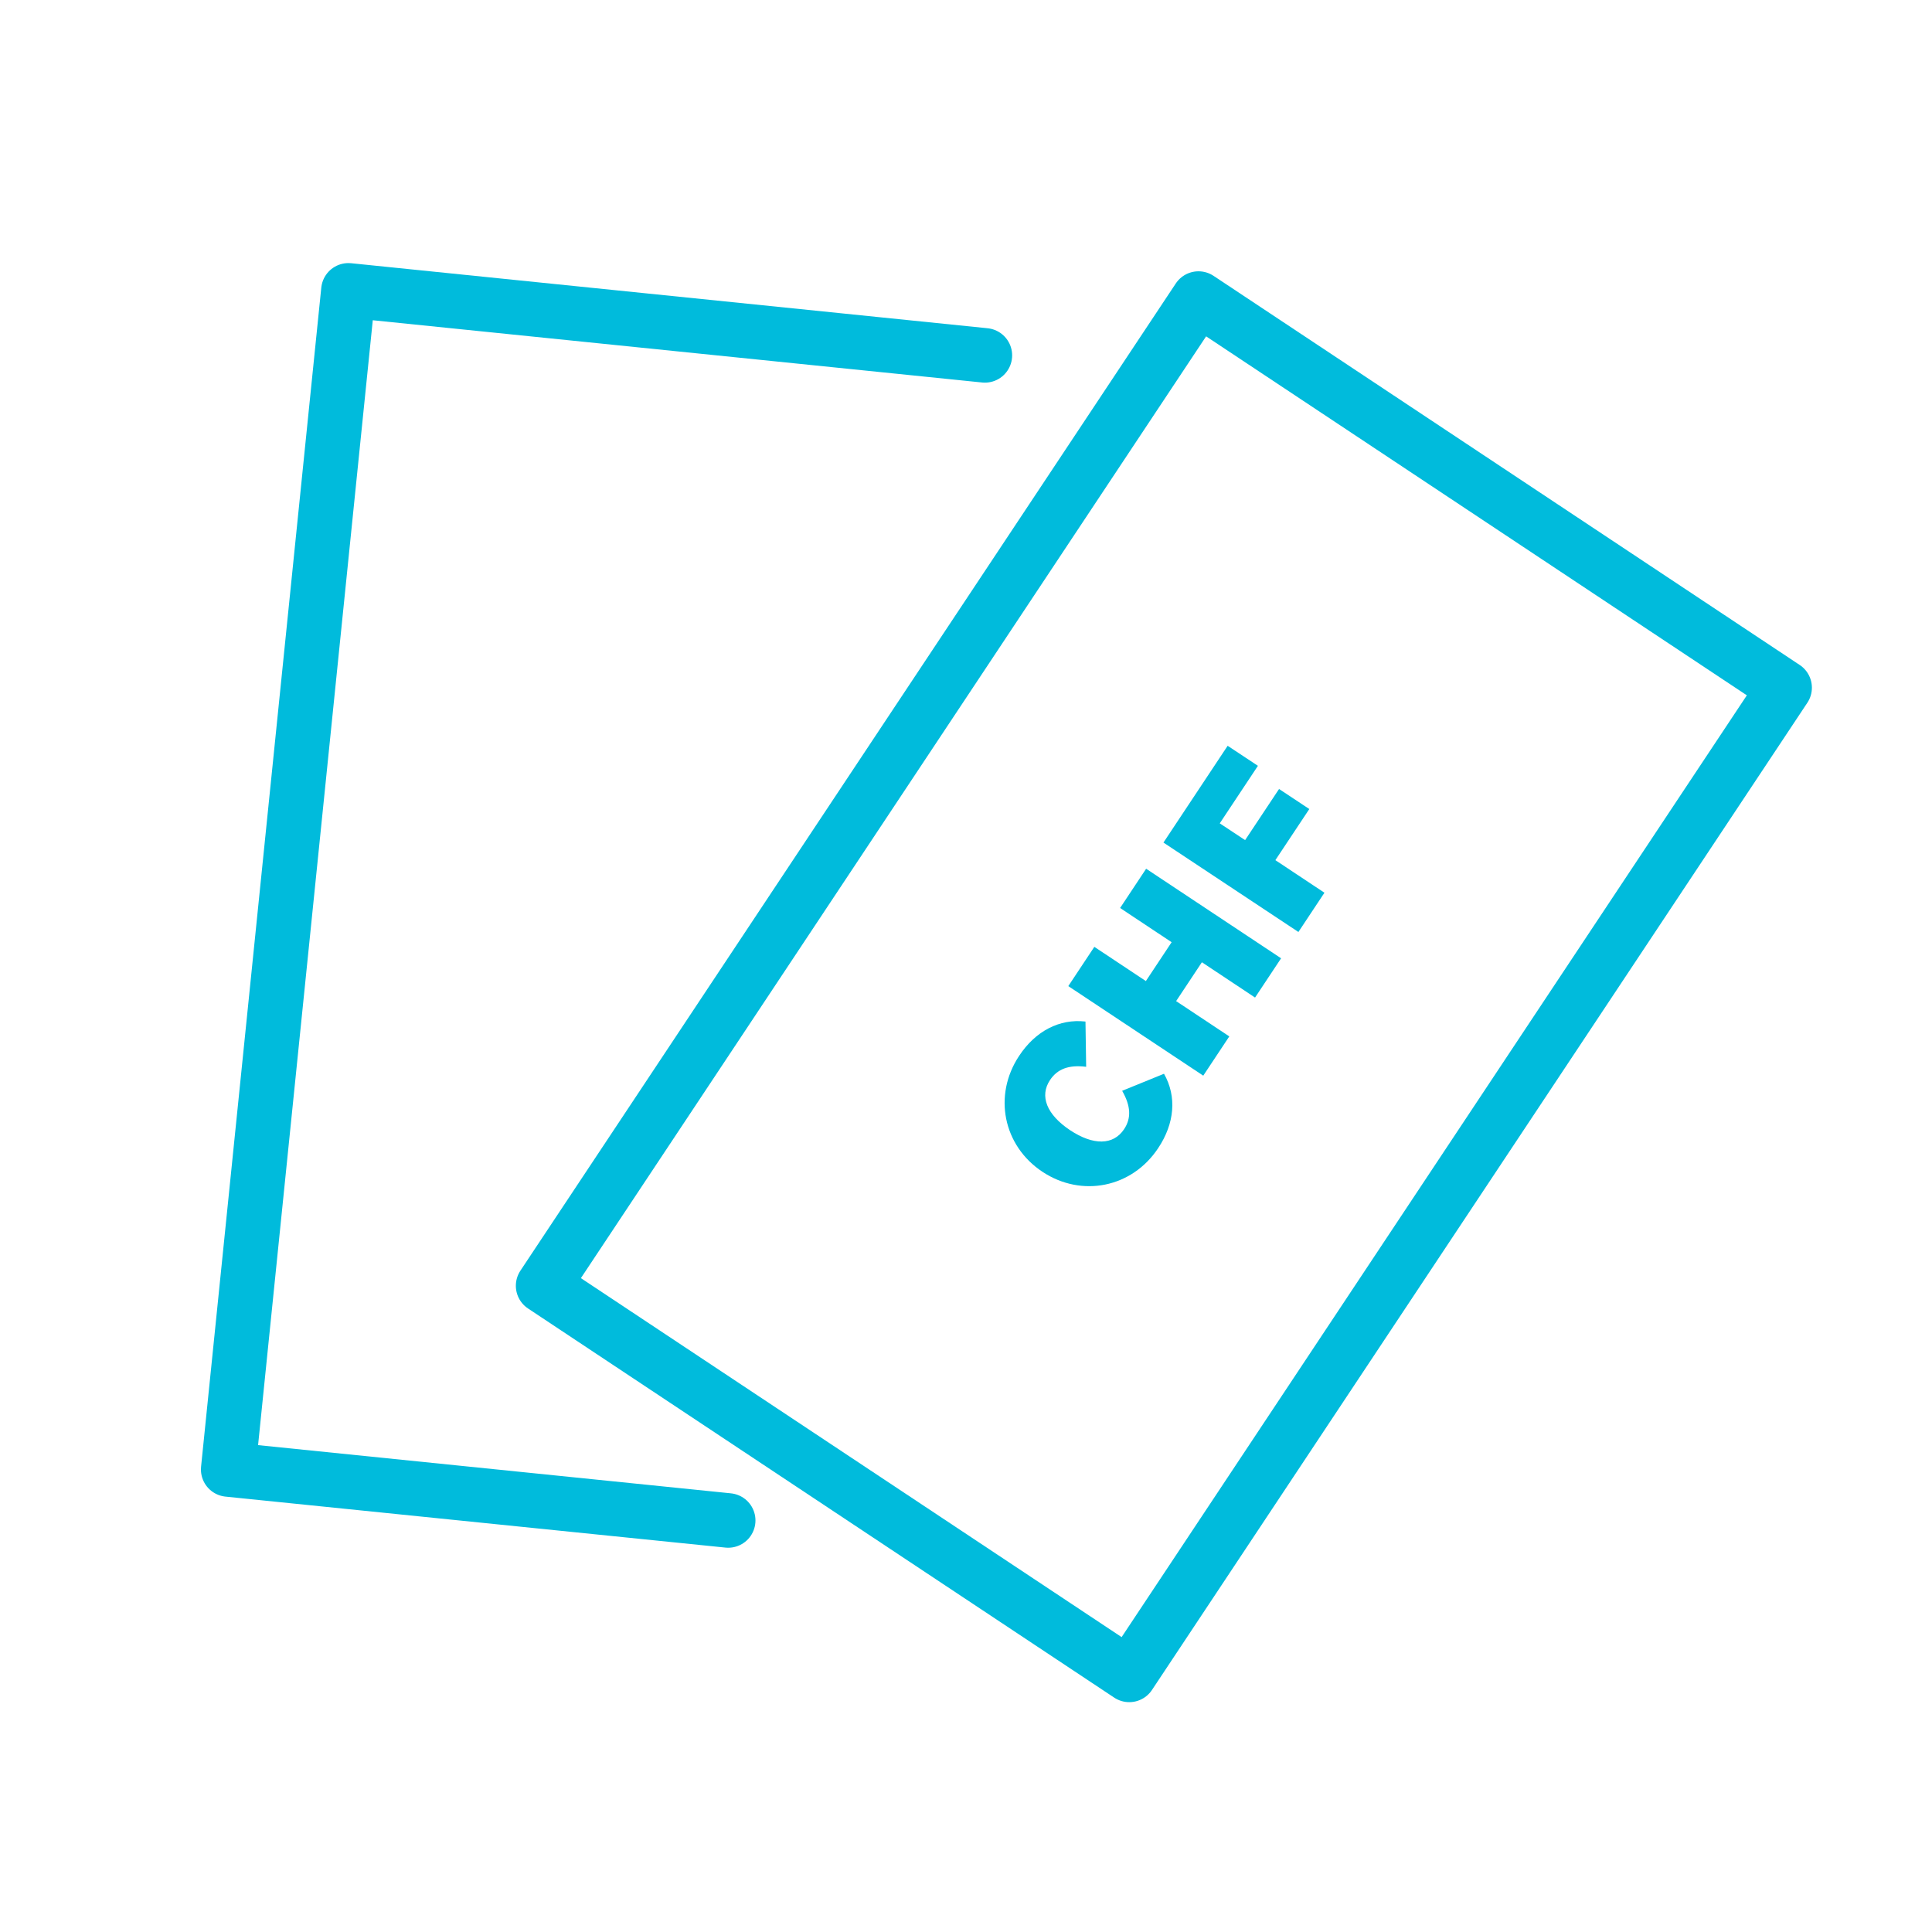 <?xml version="1.0" encoding="utf-8"?>
<!-- Generator: Adobe Illustrator 26.1.0, SVG Export Plug-In . SVG Version: 6.00 Build 0)  -->
<svg version="1.1" id="Ebene_1" xmlns="http://www.w3.org/2000/svg" xmlns:xlink="http://www.w3.org/1999/xlink" x="0px" y="0px"
	 viewBox="0 0 141.73 141.73" style="enable-background:new 0 0 141.73 141.73;" xml:space="preserve">
<style type="text/css">
	.st0{fill:none;stroke:#00BBDC;stroke-width:4;stroke-linecap:round;stroke-linejoin:round;stroke-miterlimit:10;}
	.st1{fill:#00BBDC;}
	.st2{fill:none;stroke:#00BBDC;stroke-width:3.849;stroke-linecap:round;stroke-linejoin:round;stroke-miterlimit:10;}
	.st3{fill:none;stroke:#00BBDC;stroke-width:4;stroke-linecap:round;stroke-miterlimit:10;}
</style>
<rect x="59.62" y="28.92" transform="matrix(0.833 0.553 -0.553 0.833 54.249 -35.158)" class="st0" width="51.62" height="86.94"/>
<polyline class="st0" points="53.42,111.54 33.31,109.49 16.74,107.8 25.56,21.3 61.39,24.96 72.25,26.07 "/>
<g>
	<path class="st1" d="M76.47,85.96c-2.88-1.91-3.63-5.6-1.71-8.5c1.2-1.82,2.96-2.74,4.87-2.52l0.05,3.32
		c-1.28-0.16-2.11,0.16-2.65,0.97c-0.79,1.18-0.24,2.54,1.47,3.68c1.71,1.13,3.17,1.11,3.96-0.07c0.54-0.81,0.5-1.7-0.14-2.82
		l3.07-1.25c0.95,1.67,0.78,3.65-0.43,5.46C83.04,87.13,79.35,87.87,76.47,85.96z"/>
	<path class="st1" d="M88.17,70.59l-1.89,2.85l3.9,2.59l-1.91,2.88l-9.9-6.57l1.91-2.88l3.78,2.51l1.89-2.85l-3.78-2.51l1.91-2.88
		l9.9,6.57l-1.91,2.88L88.17,70.59z"/>
	<path class="st1" d="M85.35,61.81l4.71-7.1l2.22,1.47l-2.8,4.22l1.86,1.23l2.49-3.75l2.22,1.47l-2.49,3.75l3.6,2.39l-1.91,2.88
		L85.35,61.81z"/>
</g>
</svg>

